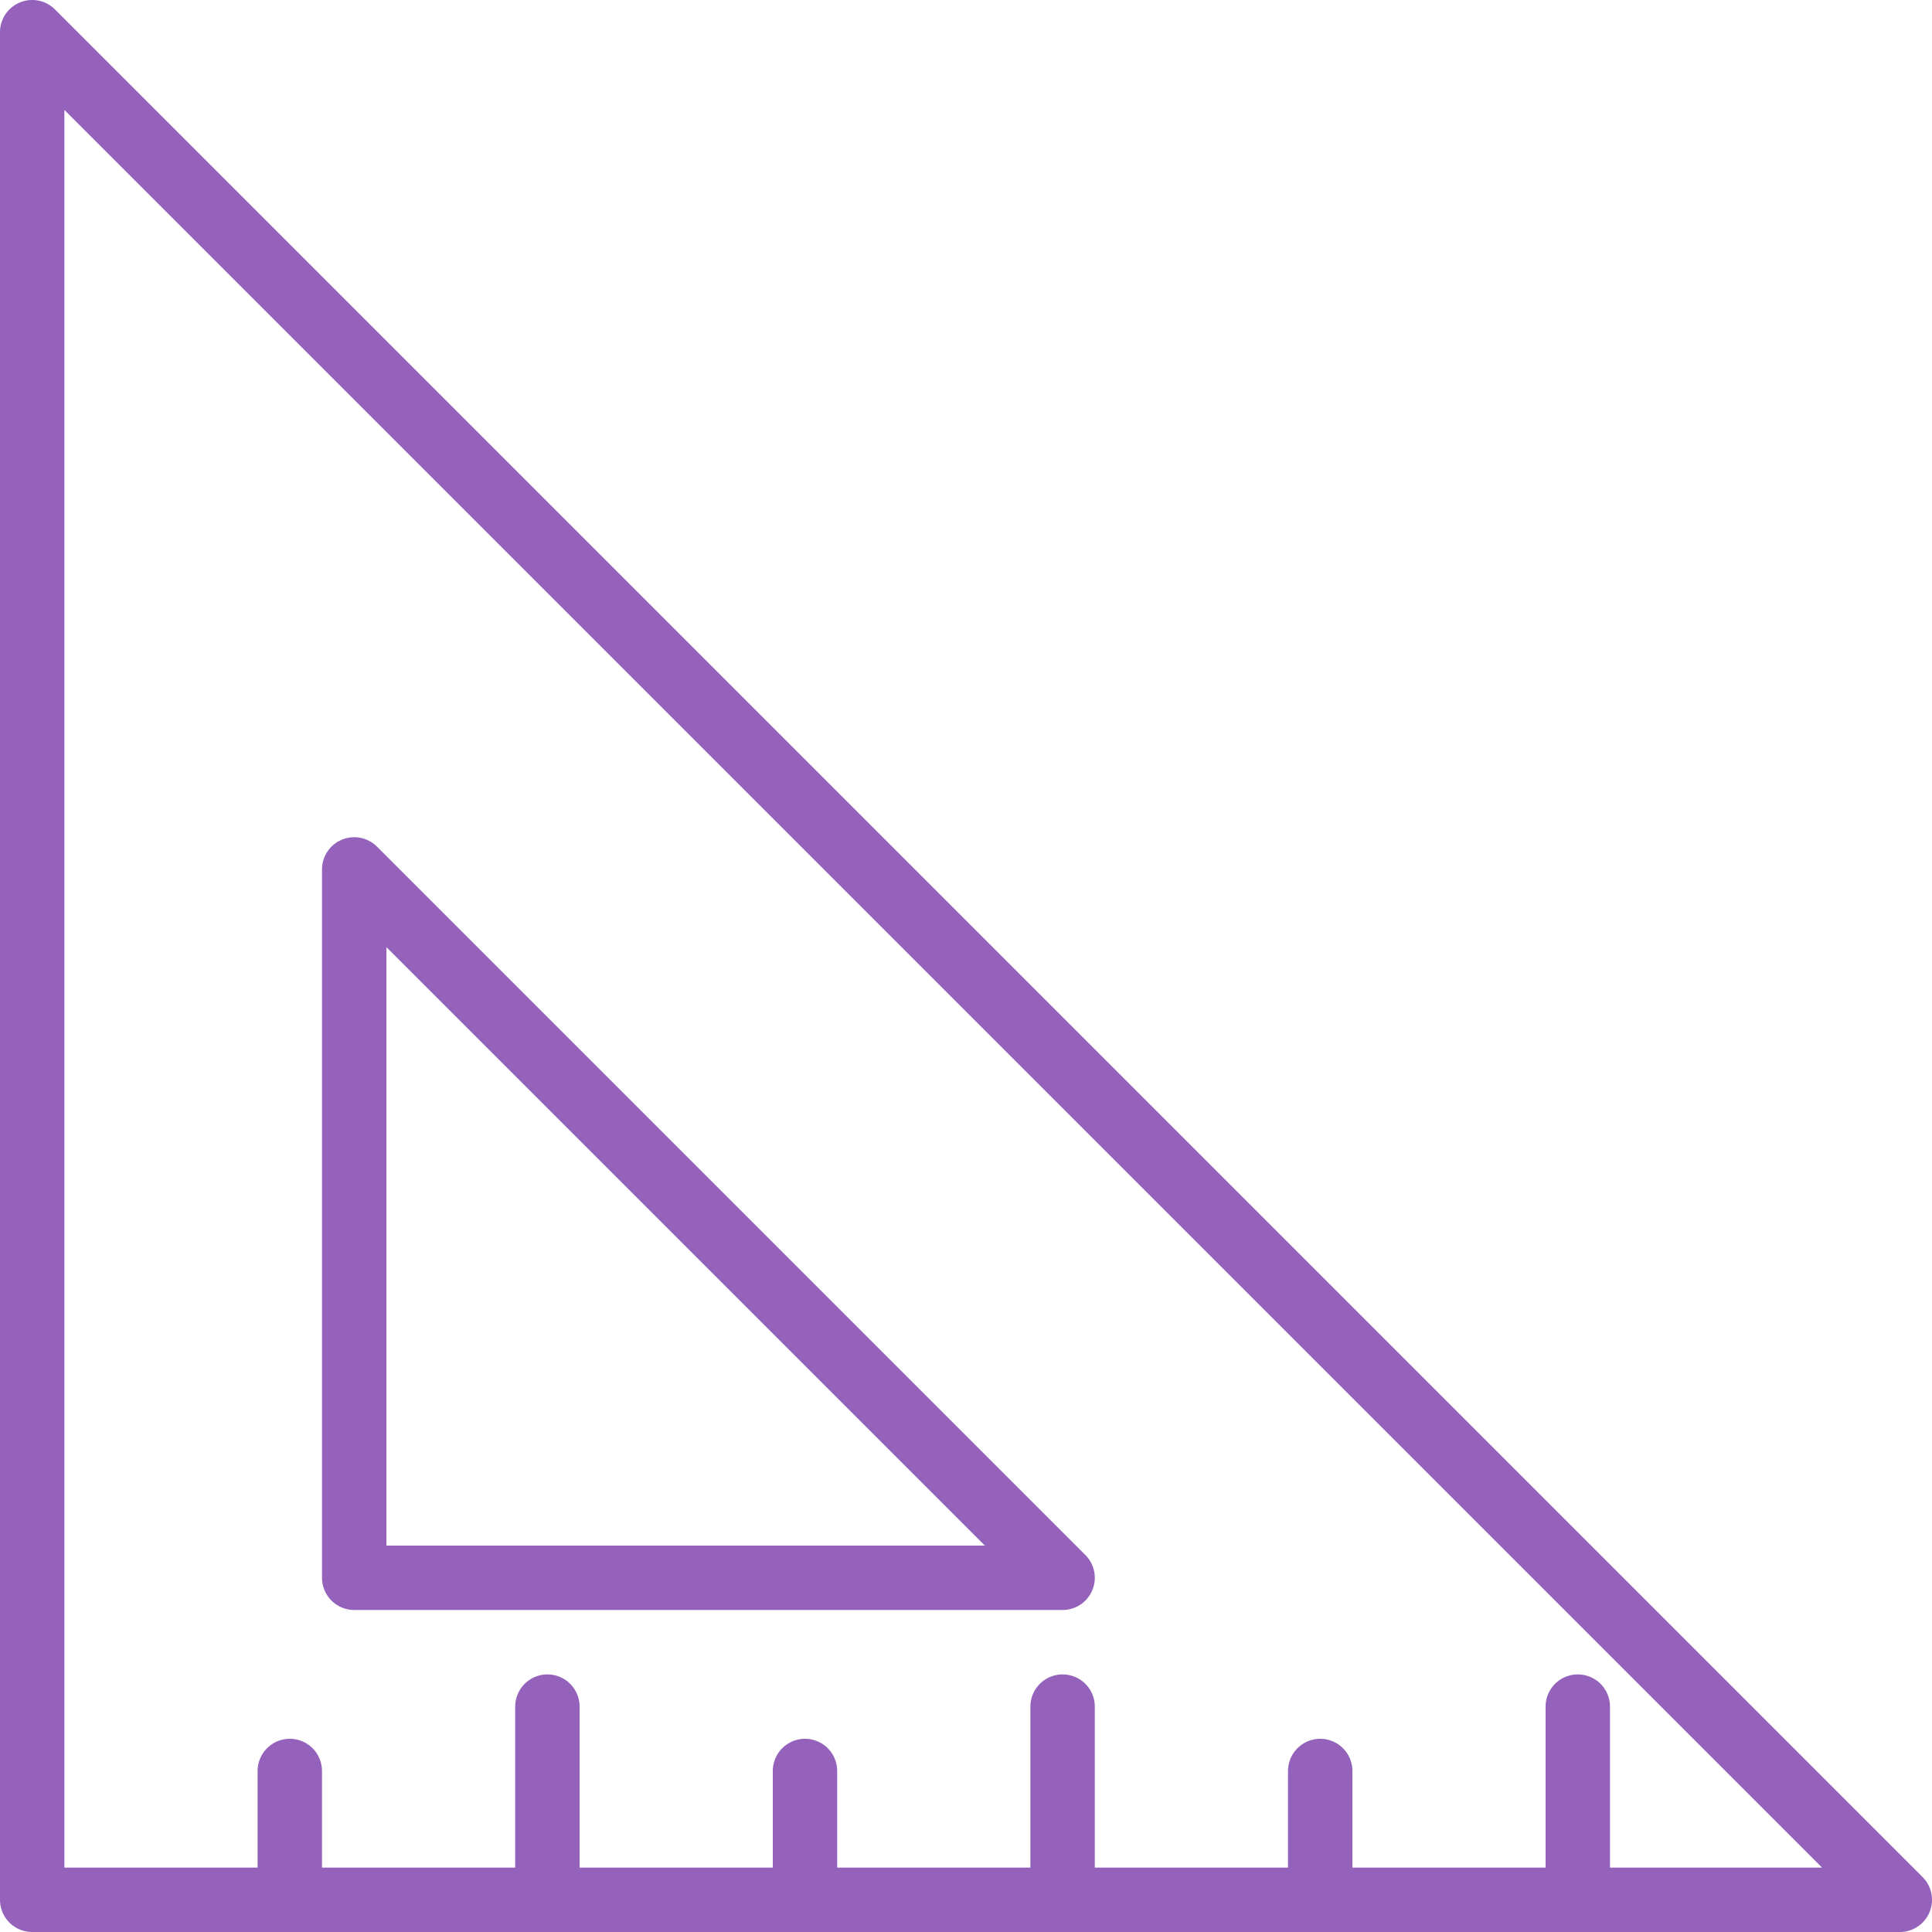 <?xml version="1.0" encoding="UTF-8"?>
<svg width="59px" height="59px" viewBox="0 0 59 59" version="1.1" xmlns="http://www.w3.org/2000/svg" xmlns:xlink="http://www.w3.org/1999/xlink">
    <!-- Generator: sketchtool 52 (66869) - http://www.bohemiancoding.com/sketch -->
    <title>B72046AA-3F28-4282-8A2E-965360F4F0FE</title>
    <desc>Created with sketchtool.</desc>
    <g id="Page-1" stroke="none" stroke-width="1" fill="none" fill-rule="evenodd" stroke-linecap="round" stroke-linejoin="round">
        <g id="digital-publishing" transform="translate(-1383, -1048)" stroke="#9462BB" stroke-width="1.967">
            <g id="Group-17" transform="translate(1383, 1048)">
                <g id="Group-437">
                    <path d="M8.85,58.017 L8.85,54.083" id="Stroke-425"></path>
                    <path d="M16.717,58.017 L16.717,52.117" id="Stroke-427"></path>
                    <path d="M24.583,58.017 L24.583,54.083" id="Stroke-429"></path>
                    <path d="M32.45,58.017 L32.45,52.117" id="Stroke-431"></path>
                    <path d="M40.317,58.017 L40.317,54.083" id="Stroke-433"></path>
                    <path d="M48.183,58.017 L48.183,52.117" id="Stroke-435"></path>
                    <polygon id="Stroke-422" points="0.983 0.983 0.983 58.017 58.017 58.017"></polygon>
                    <polygon id="Stroke-424" points="10.817 48.183 10.817 26.55 32.45 48.183"></polygon>
                </g>
            </g>
        </g>
    </g>
</svg>